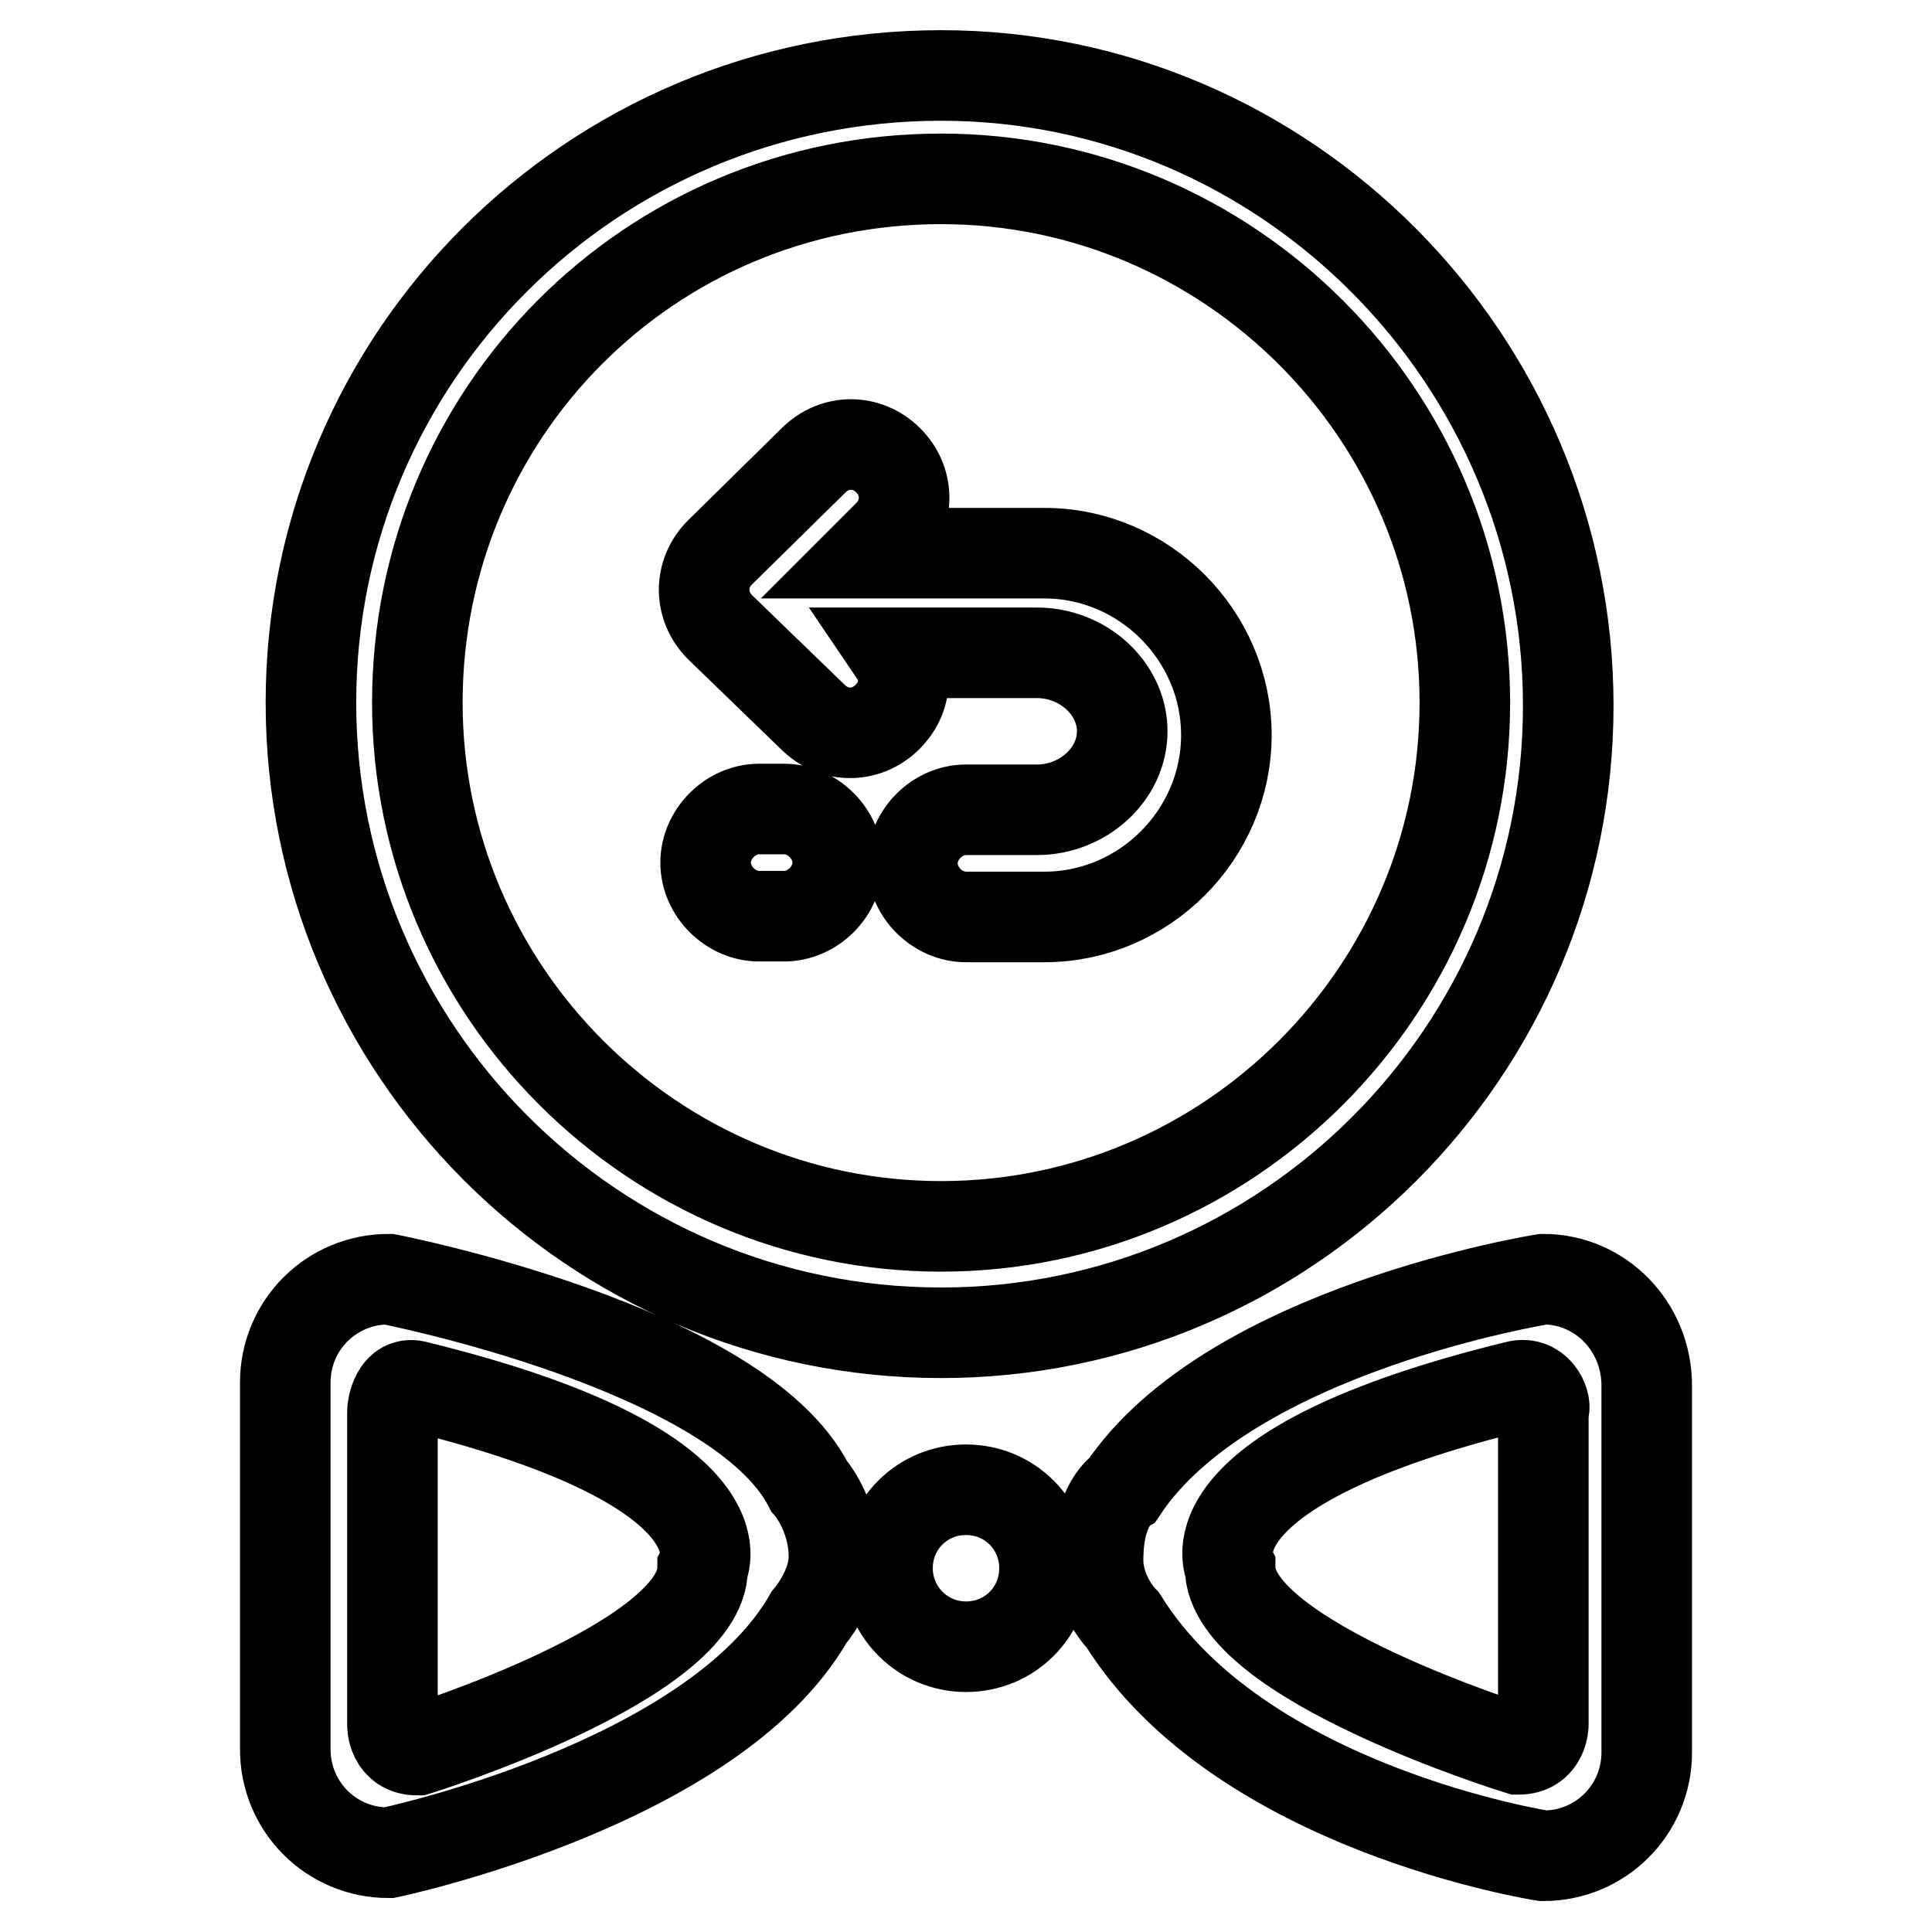 <?xml version="1.0" encoding="utf-8"?>
<!-- Svg Vector Icons : http://www.onlinewebfonts.com/icon -->
<!DOCTYPE svg PUBLIC "-//W3C//DTD SVG 1.1//EN" "http://www.w3.org/Graphics/SVG/1.1/DTD/svg11.dtd">
<svg version="1.1" xmlns="http://www.w3.org/2000/svg" xmlns:xlink="http://www.w3.org/1999/xlink" x="0px" y="0px" viewBox="0 0 256 256" enable-background="new 0 0 256 256" xml:space="preserve">
<g> <path stroke-width="12" fill-opacity="0" stroke="#000000"  d="M103.9,107.2h-3.3c-3.8,0-7.1,3.3-7.1,7.1c0,3.8,3.3,7.1,7.1,7.1h3.3c3.8,0,7.1-3.3,7.1-7.1 C111,110.5,107.7,107.2,103.9,107.2z M107.7,95c2.8,2.8,7.1,2.8,9.9,0c2.4-2.4,2.8-5.7,0.9-8.5h18.9c6.1,0,11.3,4.7,11.3,10.4 c0,5.7-5.2,10.4-11.3,10.4H128c-3.8,0-7.1,3.3-7.1,7.1c0,3.8,3.3,7.1,7.1,7.1h10.4c13.2,0,24.1-10.9,24.1-24.1 c0-13.2-10.9-24.1-24.1-24.1h-23.1l2.4-2.4c2.8-2.8,2.8-7.1,0-9.9c-2.8-2.8-7.1-2.8-9.9,0L95.4,73.2c-2.8,2.8-2.8,7.1,0,9.9 L107.7,95z M124.7,176.6c45.8,0,83.1-37.3,83.1-83.1S170.5,10,124.7,10c-46.3,0-83.5,37.3-83.5,83.1S78.4,176.6,124.7,176.6z  M124.7,23.7c38.2,0,69.4,31.2,69.4,69.4c0,38.2-31.2,69.4-69.4,69.4c-38.2,0-69.4-31.2-69.4-69.4C55.3,54.8,86,23.7,124.7,23.7z  M204.5,169.5c0,0-41.5,6.6-55.7,27.8c0,0-3.3,1.9-3.3,9.4c0,4.7,3.3,8,3.3,8c15.6,25,55.7,31.2,55.7,31.2 c7.6,0,13.7-6.1,13.7-13.7v-48.6C218.2,175.7,212,169.5,204.5,169.5L204.5,169.5z M204.5,228.5c0,0,0,3.3-3.3,3.3 c0,0-38.2-11.8-38.2-24.1c0,0-6.6-13.2,38.2-24.1c2.8-0.5,3.8,2.8,3.3,3.3V228.5z M117.6,207.8c0,5.7,4.6,10.4,10.4,10.4 s10.4-4.6,10.4-10.4s-4.6-10.4-10.4-10.4S117.6,202,117.6,207.8z M51.5,169.5c-7.6,0-13.7,6.1-13.7,13.7v48.6 c0,7.6,6.1,13.7,13.7,13.7c0,0,43-9,55.7-31.2c0,0,3.3-3.8,3.3-8c0-5.7-3.3-9.4-3.3-9.4C97.8,178.5,51.5,169.5,51.5,169.5 L51.5,169.5z M93.1,207.8c0,12.3-37.8,24.1-37.8,24.1c-3.3,0-3.3-3.3-3.3-3.3V187c0-0.5,0.5-4.2,3.3-3.3 C99.7,194.6,93.1,207.8,93.1,207.8z"/></g>
</svg>